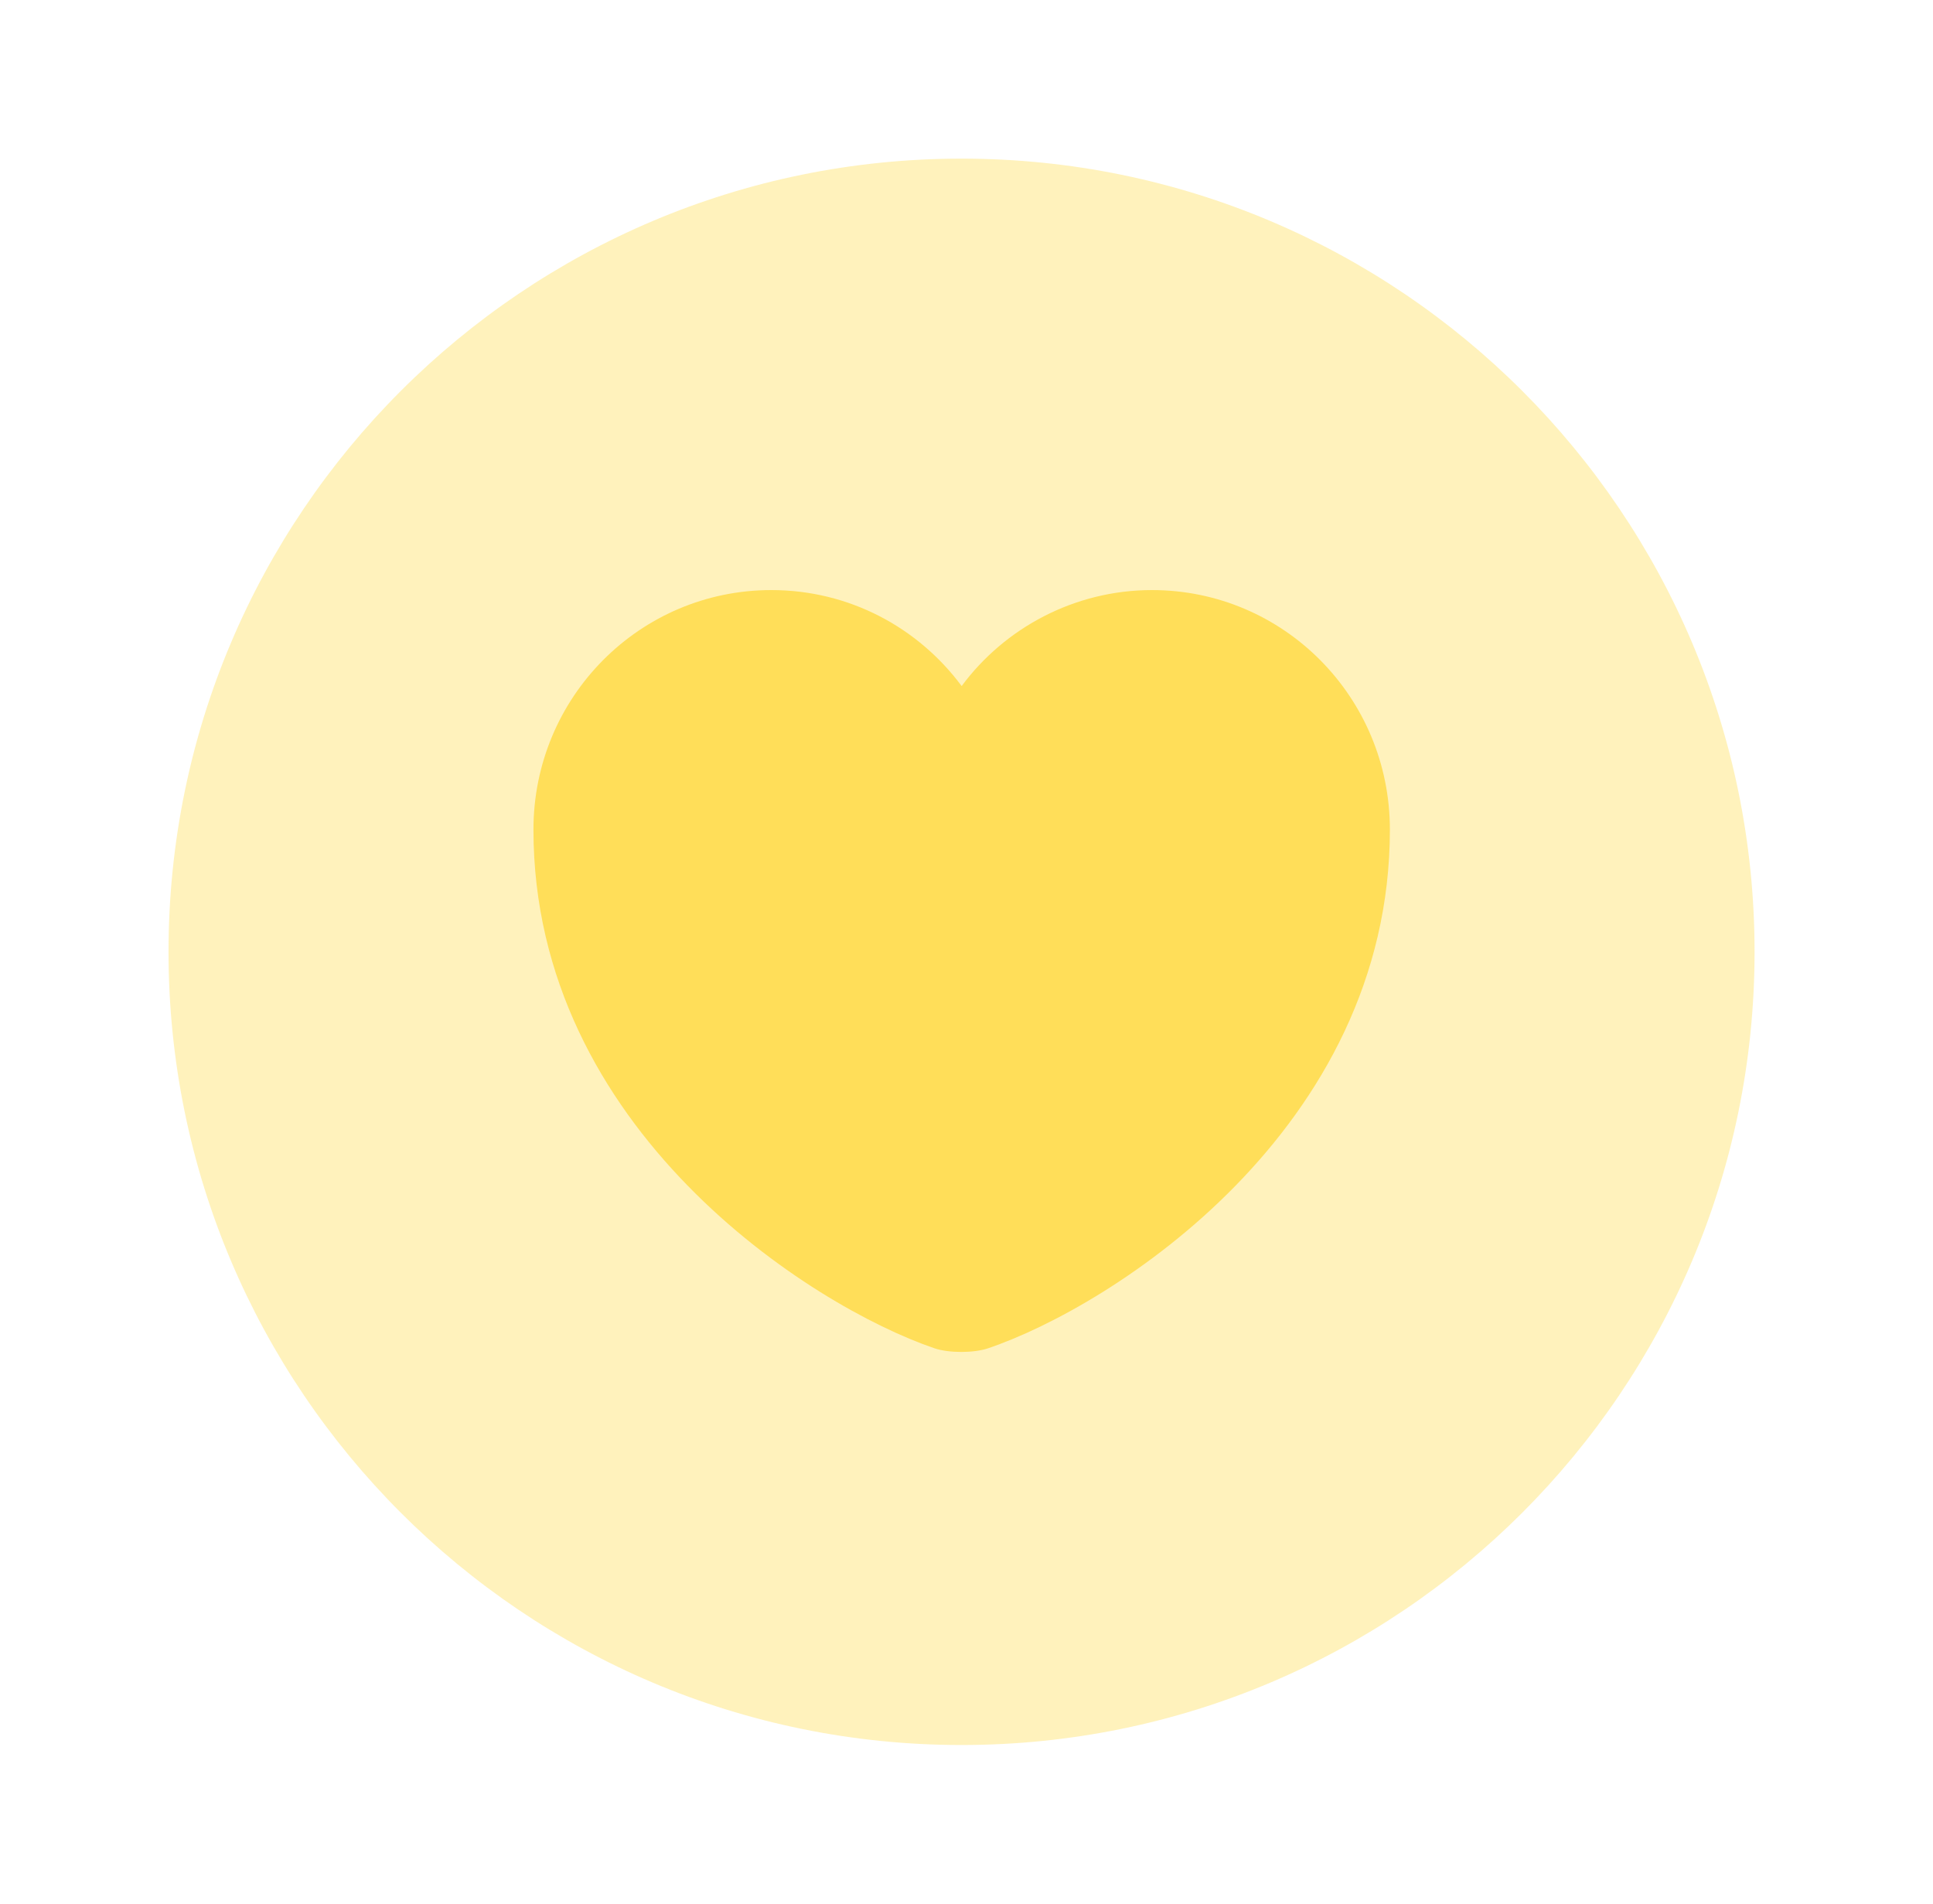 <svg width="65" height="64" viewBox="0 0 65 64" fill="none" xmlns="http://www.w3.org/2000/svg">
<path opacity="0.4" d="M32.333 58.667C47.061 58.667 59 46.728 59 32C59 17.272 47.061 5.333 32.333 5.333C17.606 5.333 5.667 17.272 5.667 32C5.667 46.728 17.606 58.667 32.333 58.667Z" fill="#FFDE59"/>
<path d="M33.218 45.332C32.737 45.492 31.911 45.492 31.431 45.332C27.271 43.919 17.938 37.972 17.938 27.892C17.938 23.439 21.511 19.838 25.938 19.838C28.551 19.838 30.871 21.092 32.337 23.065C33.778 21.119 36.124 19.838 38.737 19.838C43.164 19.838 46.737 23.439 46.737 27.892C46.737 37.972 37.404 43.919 33.218 45.332Z" fill="#FFDE59"/>
</svg>
